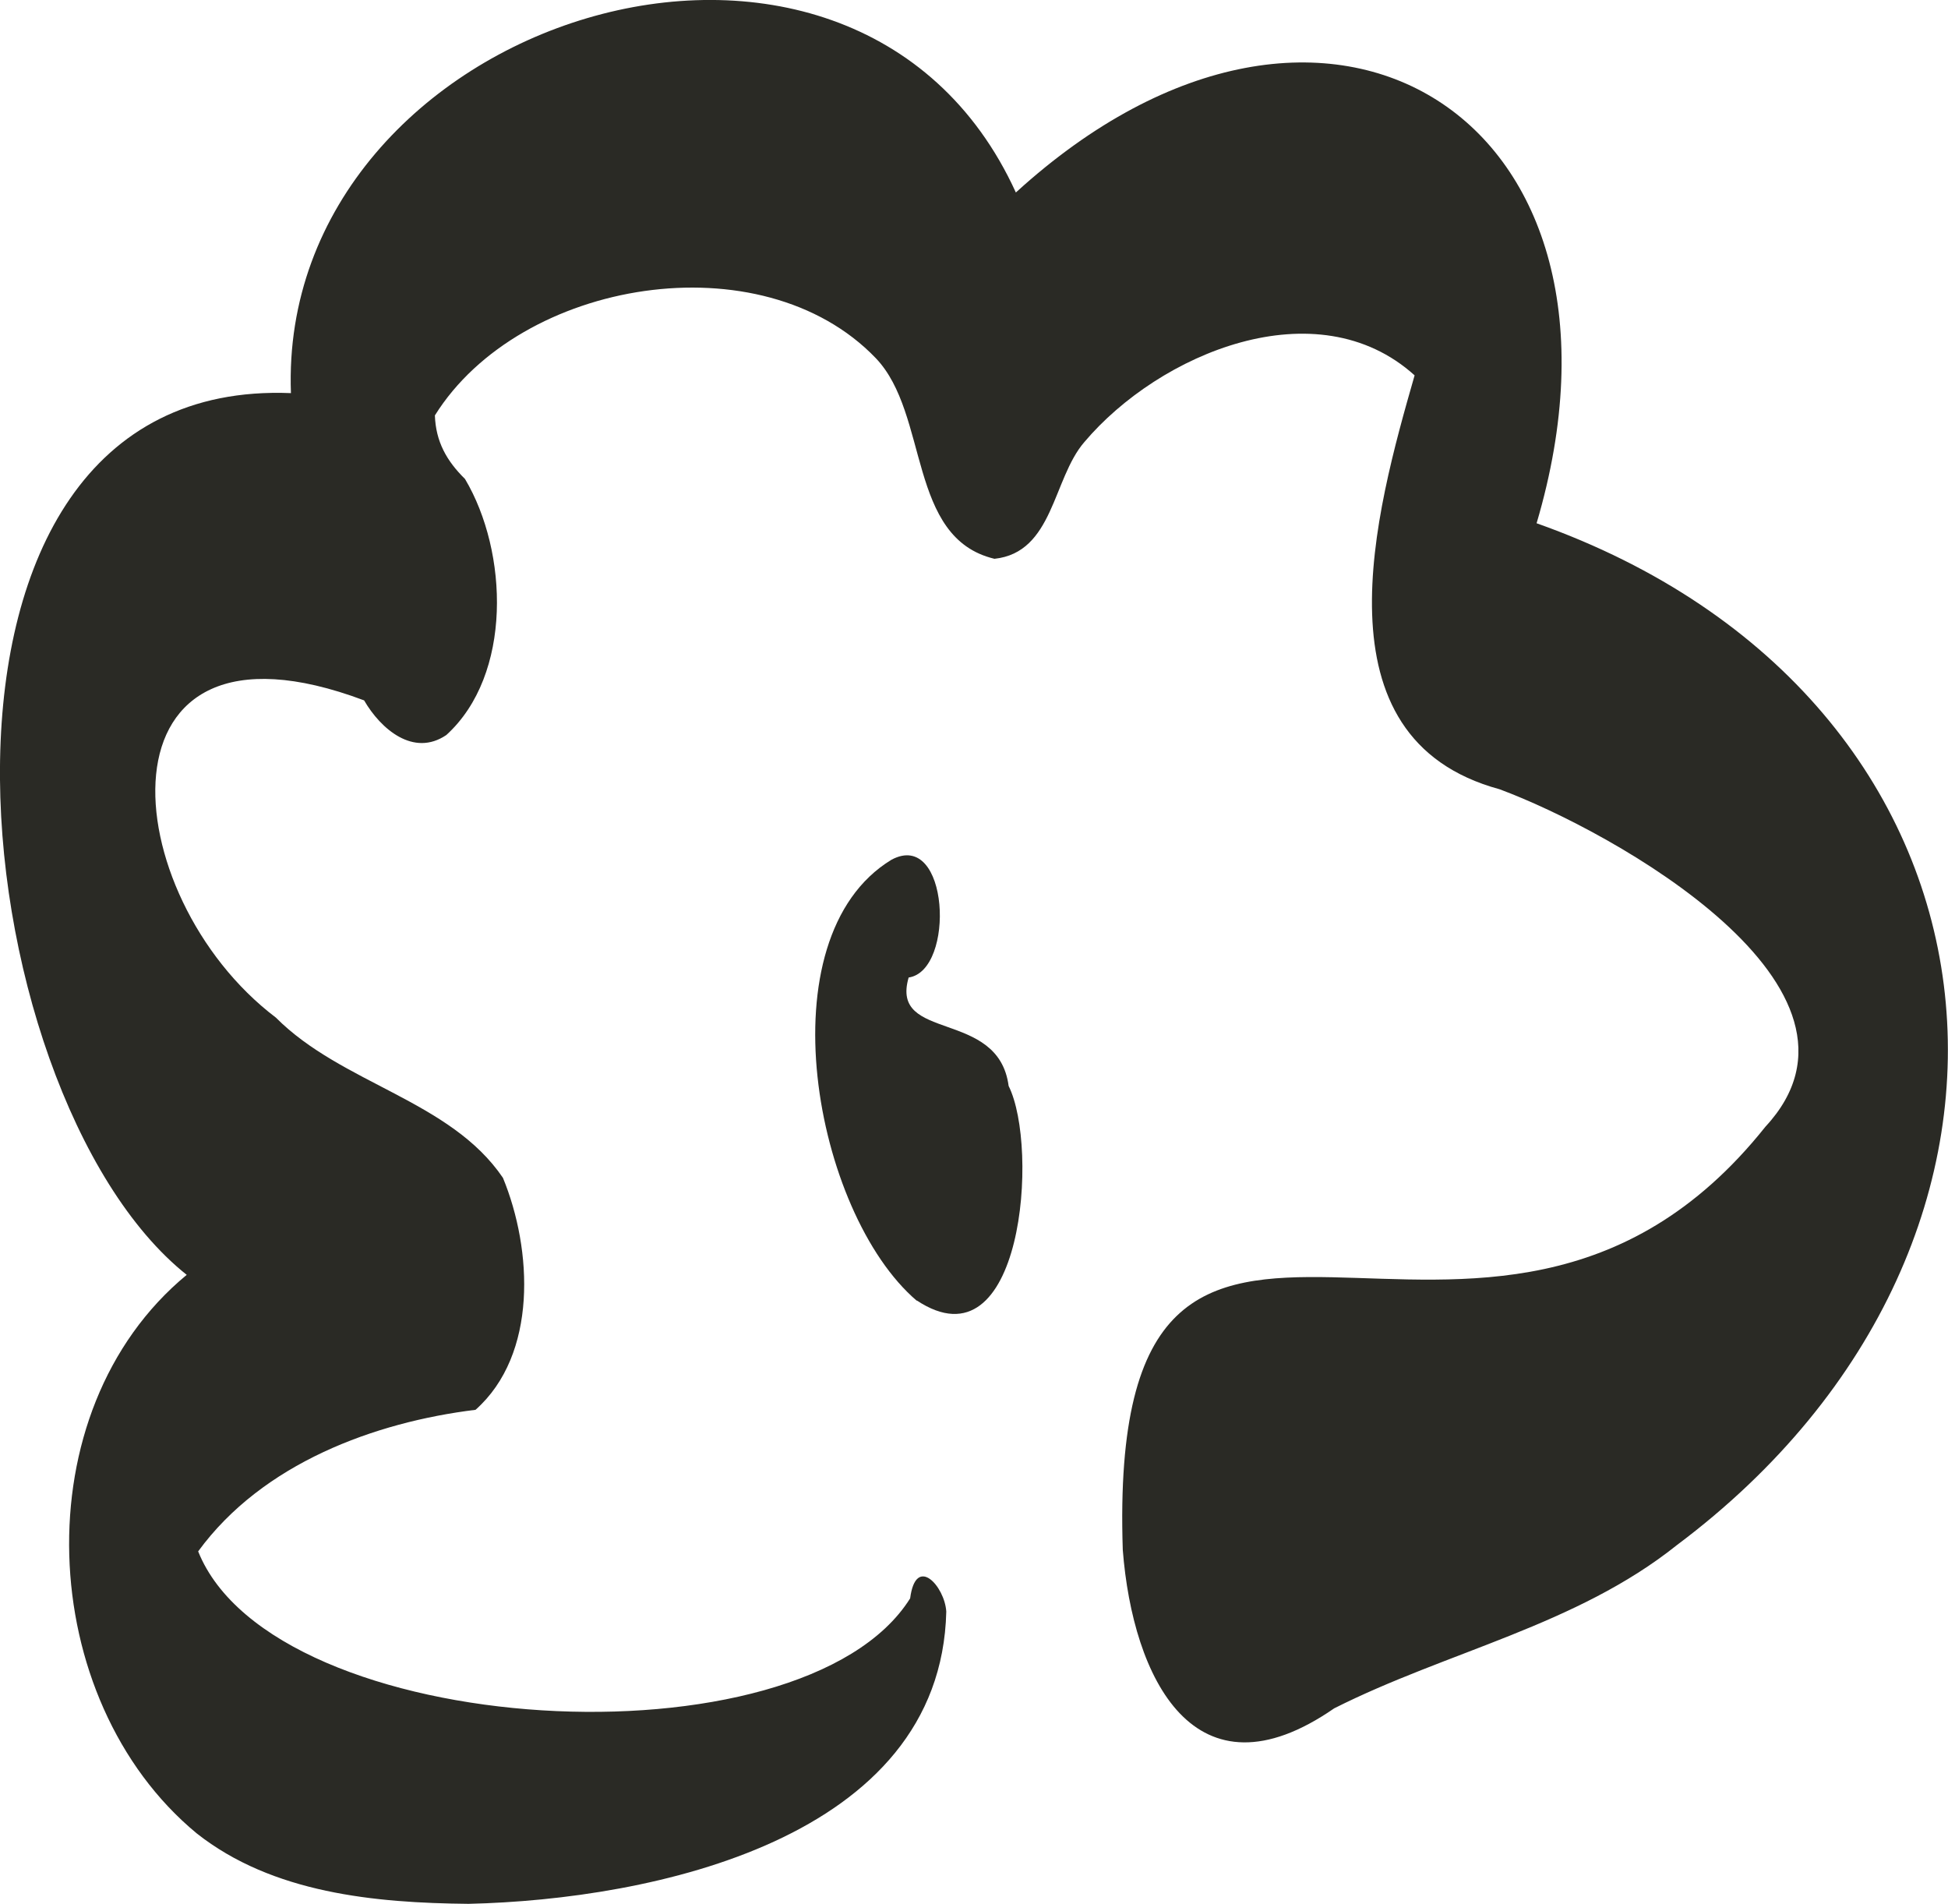 <svg xmlns="http://www.w3.org/2000/svg" id="Ebene_2" viewBox="0 0 64.68 63.2"><defs><style>.cls-1{fill:#2a2a25;stroke-width:0px;}</style></defs><g id="Ebene_2-2"><path class="cls-1" d="m15.56,63.2c-3.11-.03-6.51-.35-9.03-2.34-5.36-4.43-5.81-14.02-.33-18.54C-1.37,36.3-3.91,12.5,9.66,13.05c-.46-12.43,18.65-18.54,24.07-6.66,10.31-9.4,21.25-2.41,17.29,10.98,16.28,5.77,18.22,23.77,4.66,33.92-3.34,2.67-7.63,3.53-11.38,5.42-4.64,3.21-6.69-1.01-7.02-5.26-.56-17.1,12.02-2.35,21.34-14.05,4.27-4.6-5.08-9.81-8.83-11.2-6.22-1.69-4.12-9.21-2.82-13.74-3.25-2.93-8.48-.73-10.97,2.22-1.05,1.22-1.02,3.66-2.98,3.87-2.9-.69-2.16-4.8-3.94-6.66-3.79-3.95-11.81-2.63-14.64,1.9.03.87.39,1.51,1,2.11,1.44,2.42,1.58,6.5-.62,8.5-1.09.74-2.18-.2-2.73-1.15-9.16-3.44-8.28,6.48-2.93,10.53,2.2,2.21,5.79,2.74,7.54,5.32.98,2.38,1.16,5.86-.91,7.7h0c-3.34.41-7.07,1.77-9.21,4.7,2.51,6.27,20.05,7.28,23.64,1.56.19-1.47,1.15-.4,1.2.44-.18,7.55-9.76,9.56-15.86,9.7"></path><path class="cls-1" d="m30.44,43.18c-3.41-2.91-5.1-12.05-.84-14.64,1.92-1.03,2.13,3.68.57,3.91-.63,2.16,2.98,1.02,3.32,3.6,1.02,2.04.47,9.45-3.05,7.12"></path></g></svg>